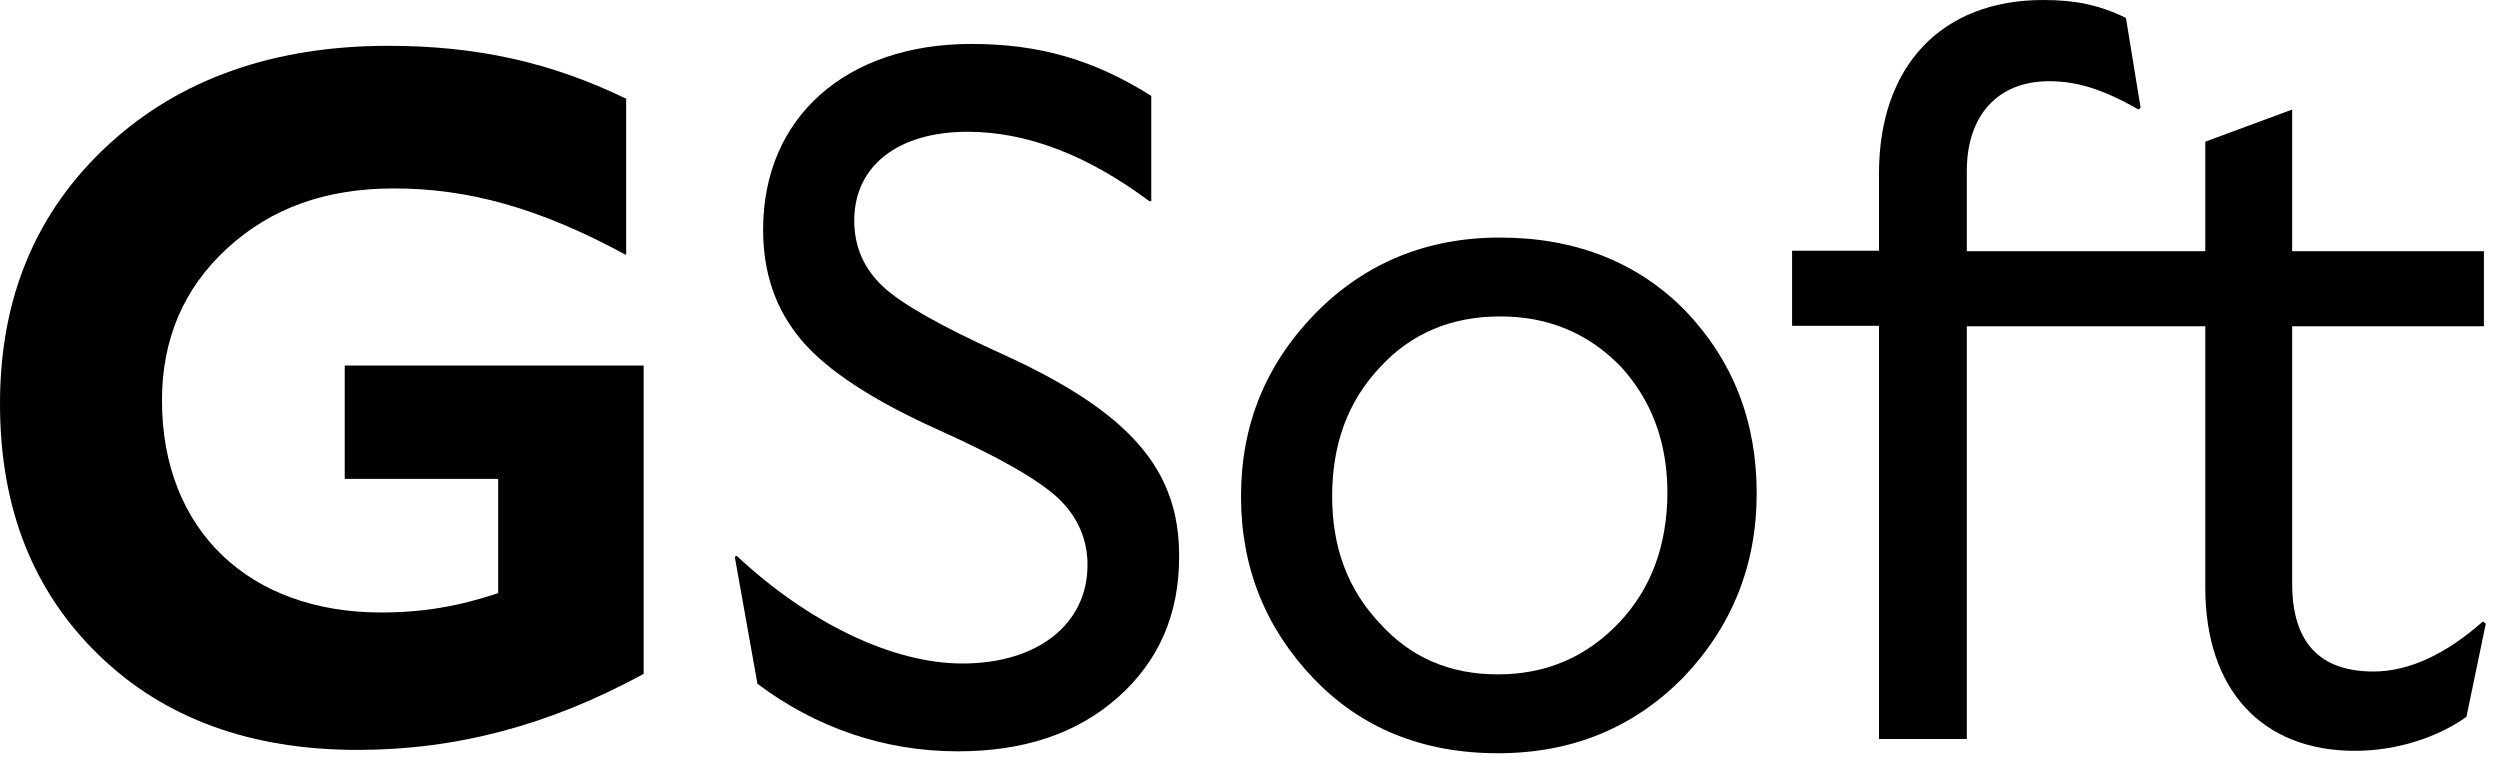 <svg width="156" height="48" viewBox="0 0 156 48" fill="none" xmlns="http://www.w3.org/2000/svg">
<path d="M21.511 29.88H31.087V37.011C28.701 37.807 26.461 38.219 23.78 38.219C15.499 38.219 10.107 33.033 10.107 24.989C10.107 21.158 11.463 17.976 14.203 15.471C16.943 12.966 20.361 11.758 24.575 11.758C29.201 11.758 33.651 12.966 39.073 15.913V6.16C34.388 3.891 29.761 2.859 24.222 2.859C17.091 2.859 11.227 4.922 6.777 9.018C2.269 13.173 0 18.536 0 25.195C0 31.707 2.063 36.893 6.159 40.871C10.254 44.849 15.676 46.794 22.306 46.794C28.465 46.794 34.27 45.262 40.163 42.05V22.808H21.511V29.88Z" fill="currentColor"></path>
<path d="M62.498 22.072C58.727 20.363 56.222 18.949 55.073 17.859C53.923 16.768 53.305 15.413 53.305 13.763C53.305 10.345 56.045 8.223 60.377 8.223C64.031 8.223 67.802 9.637 71.721 12.555H71.839V5.984C68.244 3.715 64.826 2.742 60.612 2.742C52.804 2.742 47.618 7.31 47.618 14.323C47.618 17.063 48.413 19.332 50.004 21.218C51.596 23.104 54.454 24.989 58.668 26.875C62.322 28.526 64.767 29.91 66.034 31.089C67.242 32.238 67.861 33.653 67.861 35.244C67.861 38.957 64.738 41.403 60.053 41.403C55.662 41.403 50.417 38.839 45.968 34.684L45.85 34.743L47.264 42.669C50.918 45.41 55.191 46.883 59.758 46.883C63.854 46.883 67.183 45.793 69.747 43.524C72.311 41.255 73.578 38.338 73.578 34.743C73.607 29.321 70.543 25.726 62.498 22.072Z" fill="currentColor"></path>
<path d="M93.587 14.824C89.02 14.824 85.16 16.415 82.066 19.568C78.972 22.751 77.439 26.523 77.439 30.972C77.439 35.421 78.972 39.193 81.948 42.317C84.924 45.44 88.784 47.002 93.469 47.002C98.096 47.002 101.956 45.411 105.05 42.258C108.085 39.075 109.617 35.245 109.617 30.795C109.617 26.287 108.144 22.515 105.168 19.392C102.191 16.357 98.302 14.824 93.587 14.824ZM101.042 38.84C99.038 40.961 96.534 42.081 93.469 42.081C90.493 42.081 88.047 41.05 86.103 38.898C84.099 36.777 83.126 34.154 83.126 30.972C83.126 27.731 84.099 25.049 86.103 22.928C88.047 20.806 90.552 19.745 93.617 19.745C96.593 19.745 99.097 20.776 101.131 22.869C103.075 24.99 104.048 27.613 104.048 30.795C104.018 34.036 103.046 36.718 101.042 38.84Z" fill="currentColor"></path>
<path d="M154.936 38.778C152.667 40.782 150.369 41.902 148.1 41.902C144.74 41.902 143.031 40.075 143.031 36.421V20.361H154.995V15.676H143.031V6.836L137.61 8.84V15.676H122.729V10.667C122.729 7.19 124.674 5.068 127.856 5.068C129.624 5.068 131.215 5.569 133.455 6.836L133.573 6.718L132.659 1.12C130.98 0.295 129.447 0 127.502 0C121.167 0 117.248 4.096 117.248 10.844V15.647H111.826V20.332H117.248V46.115H122.729V20.361H137.61V36.657C137.61 43.051 141.146 46.852 146.95 46.852C149.573 46.852 152.137 45.998 153.905 44.73L155.113 38.925L154.936 38.778Z" fill="currentColor"></path>
</svg>
